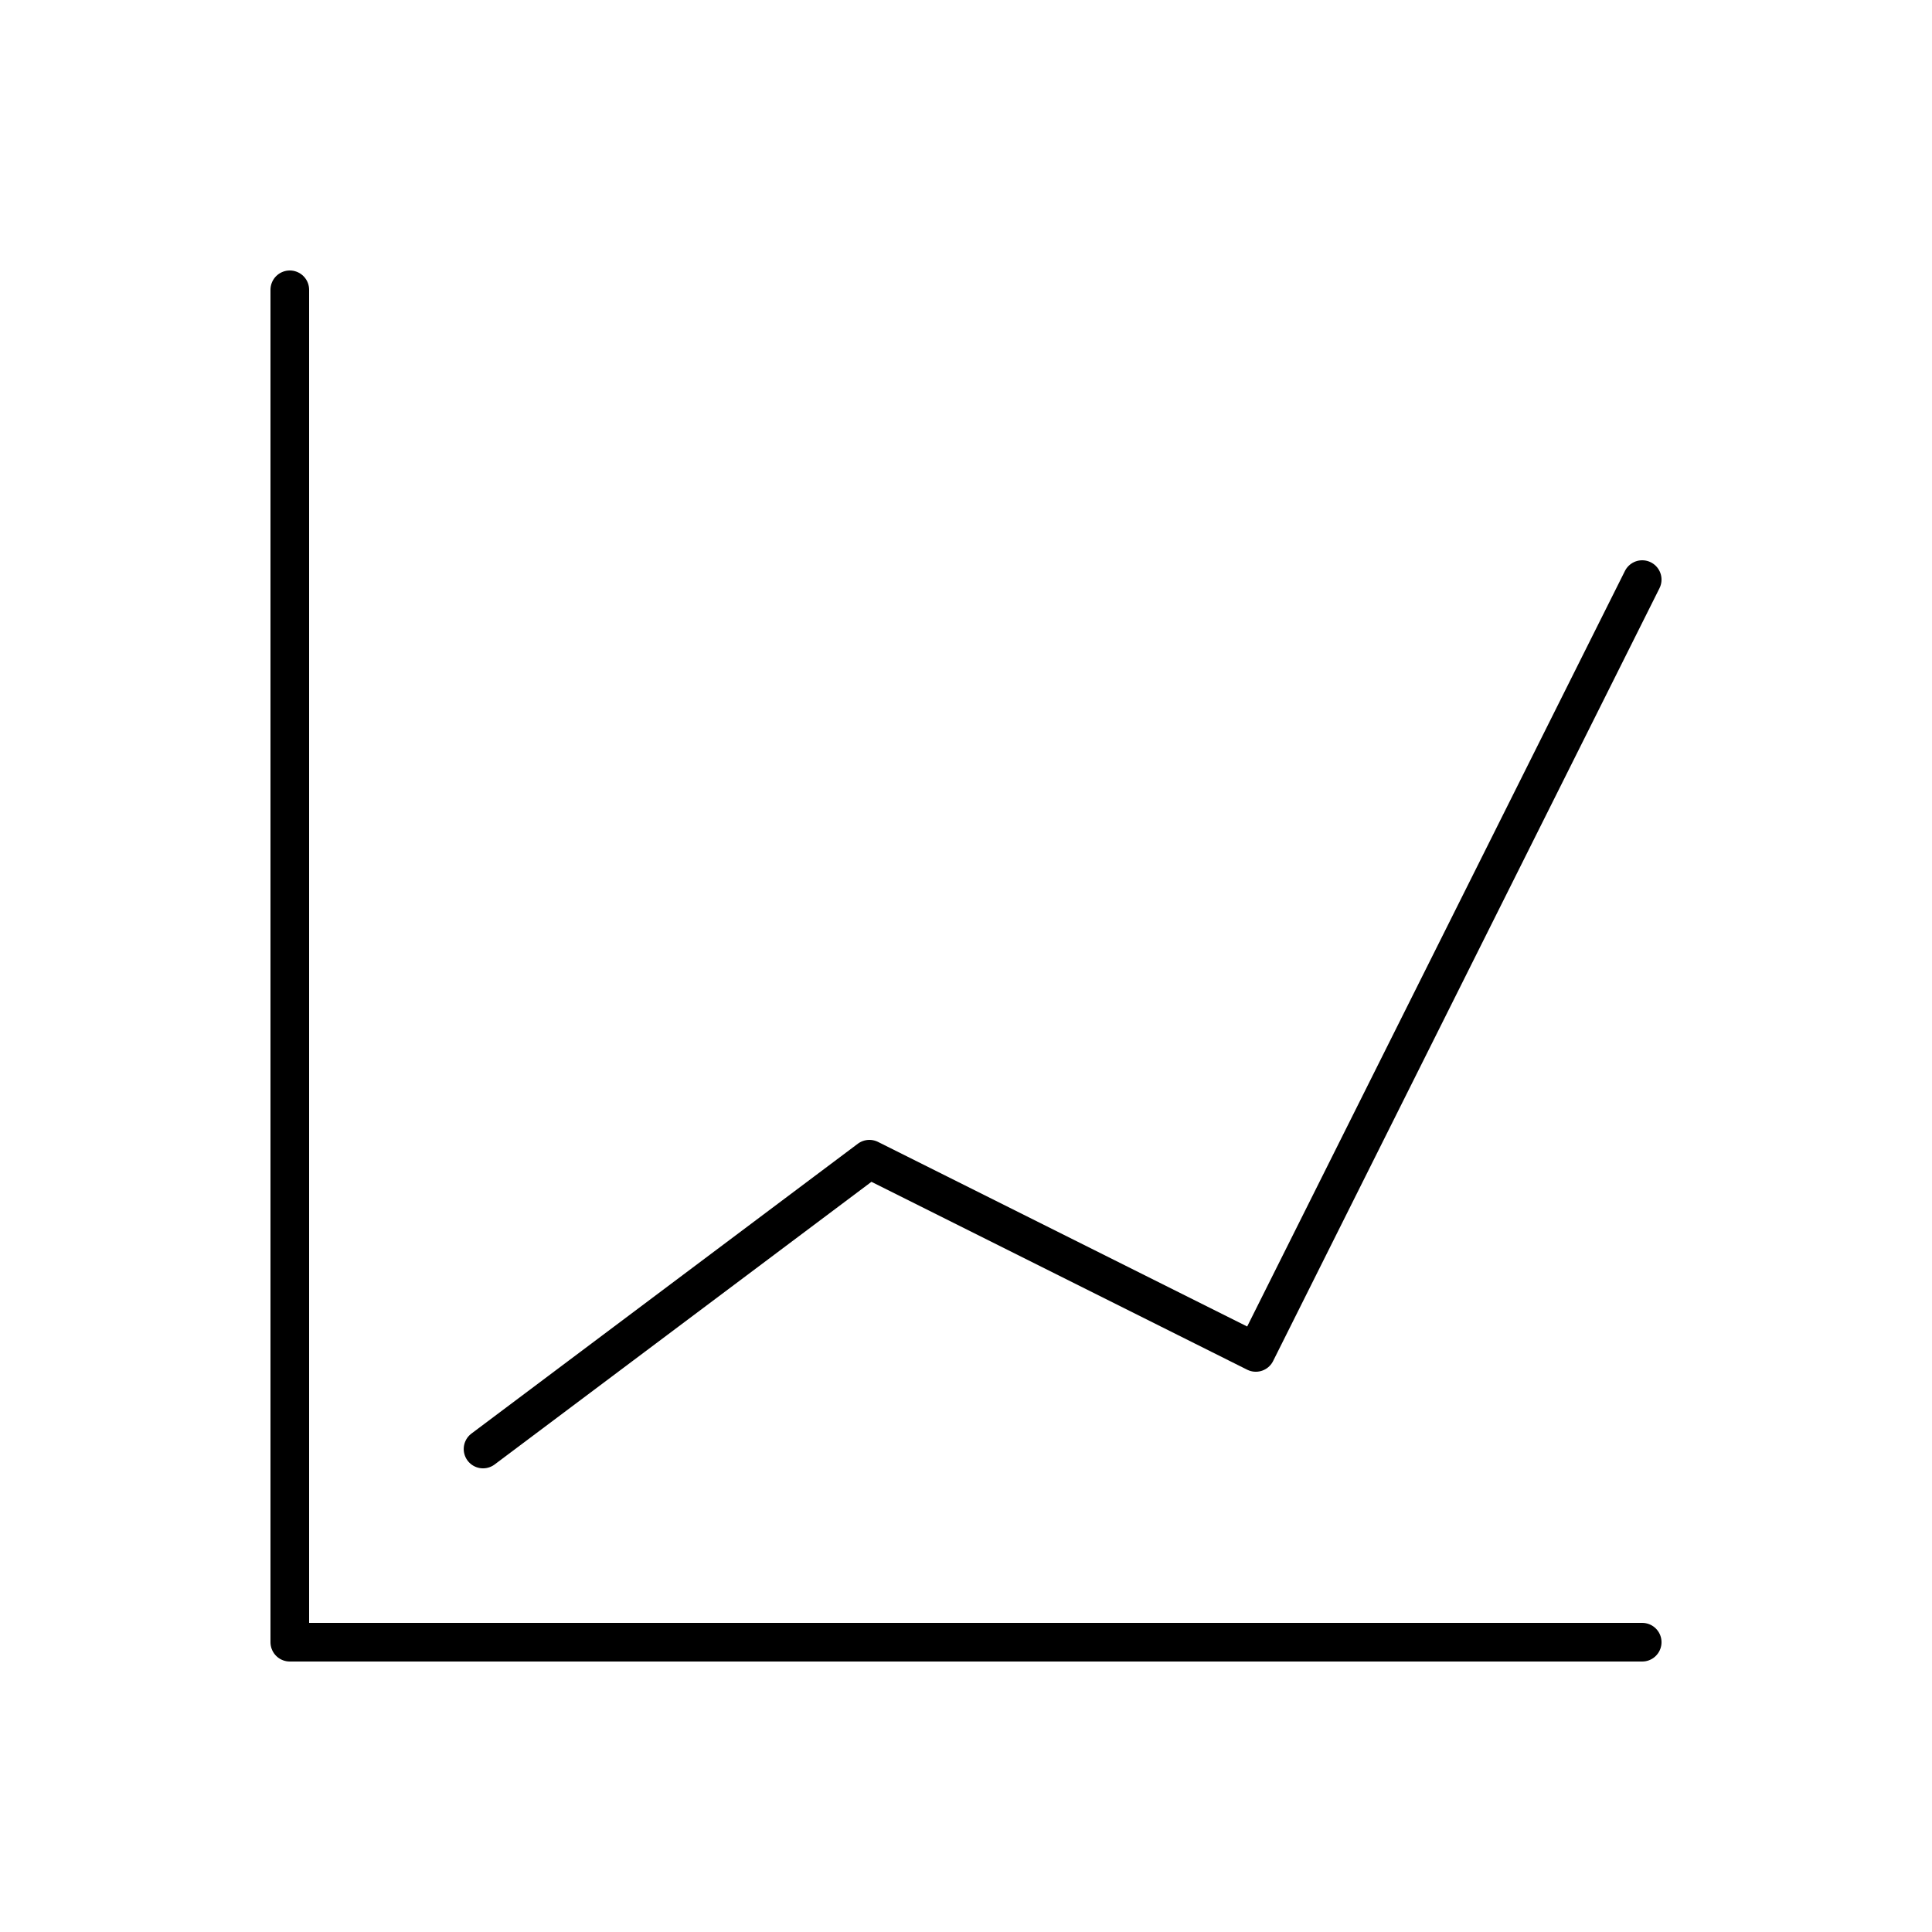 <svg xmlns="http://www.w3.org/2000/svg" xmlns:xlink="http://www.w3.org/1999/xlink" id="Layer_1" x="0px" y="0px" width="100px" height="100px" viewBox="0 0 100 100" xml:space="preserve"><polygon fill="none" stroke="#000000" stroke-width="2" stroke-linecap="round" stroke-linejoin="round" stroke-miterlimit="10" points=" 15,15 15,85 85,85 15,85 "></polygon><polygon fill="none" stroke="#000000" stroke-width="2" stroke-linecap="round" stroke-linejoin="round" stroke-miterlimit="10" points=" 85,30 65.001,70.001 45,60 25.002,75.001 45,60 65.001,70.001 "></polygon></svg>